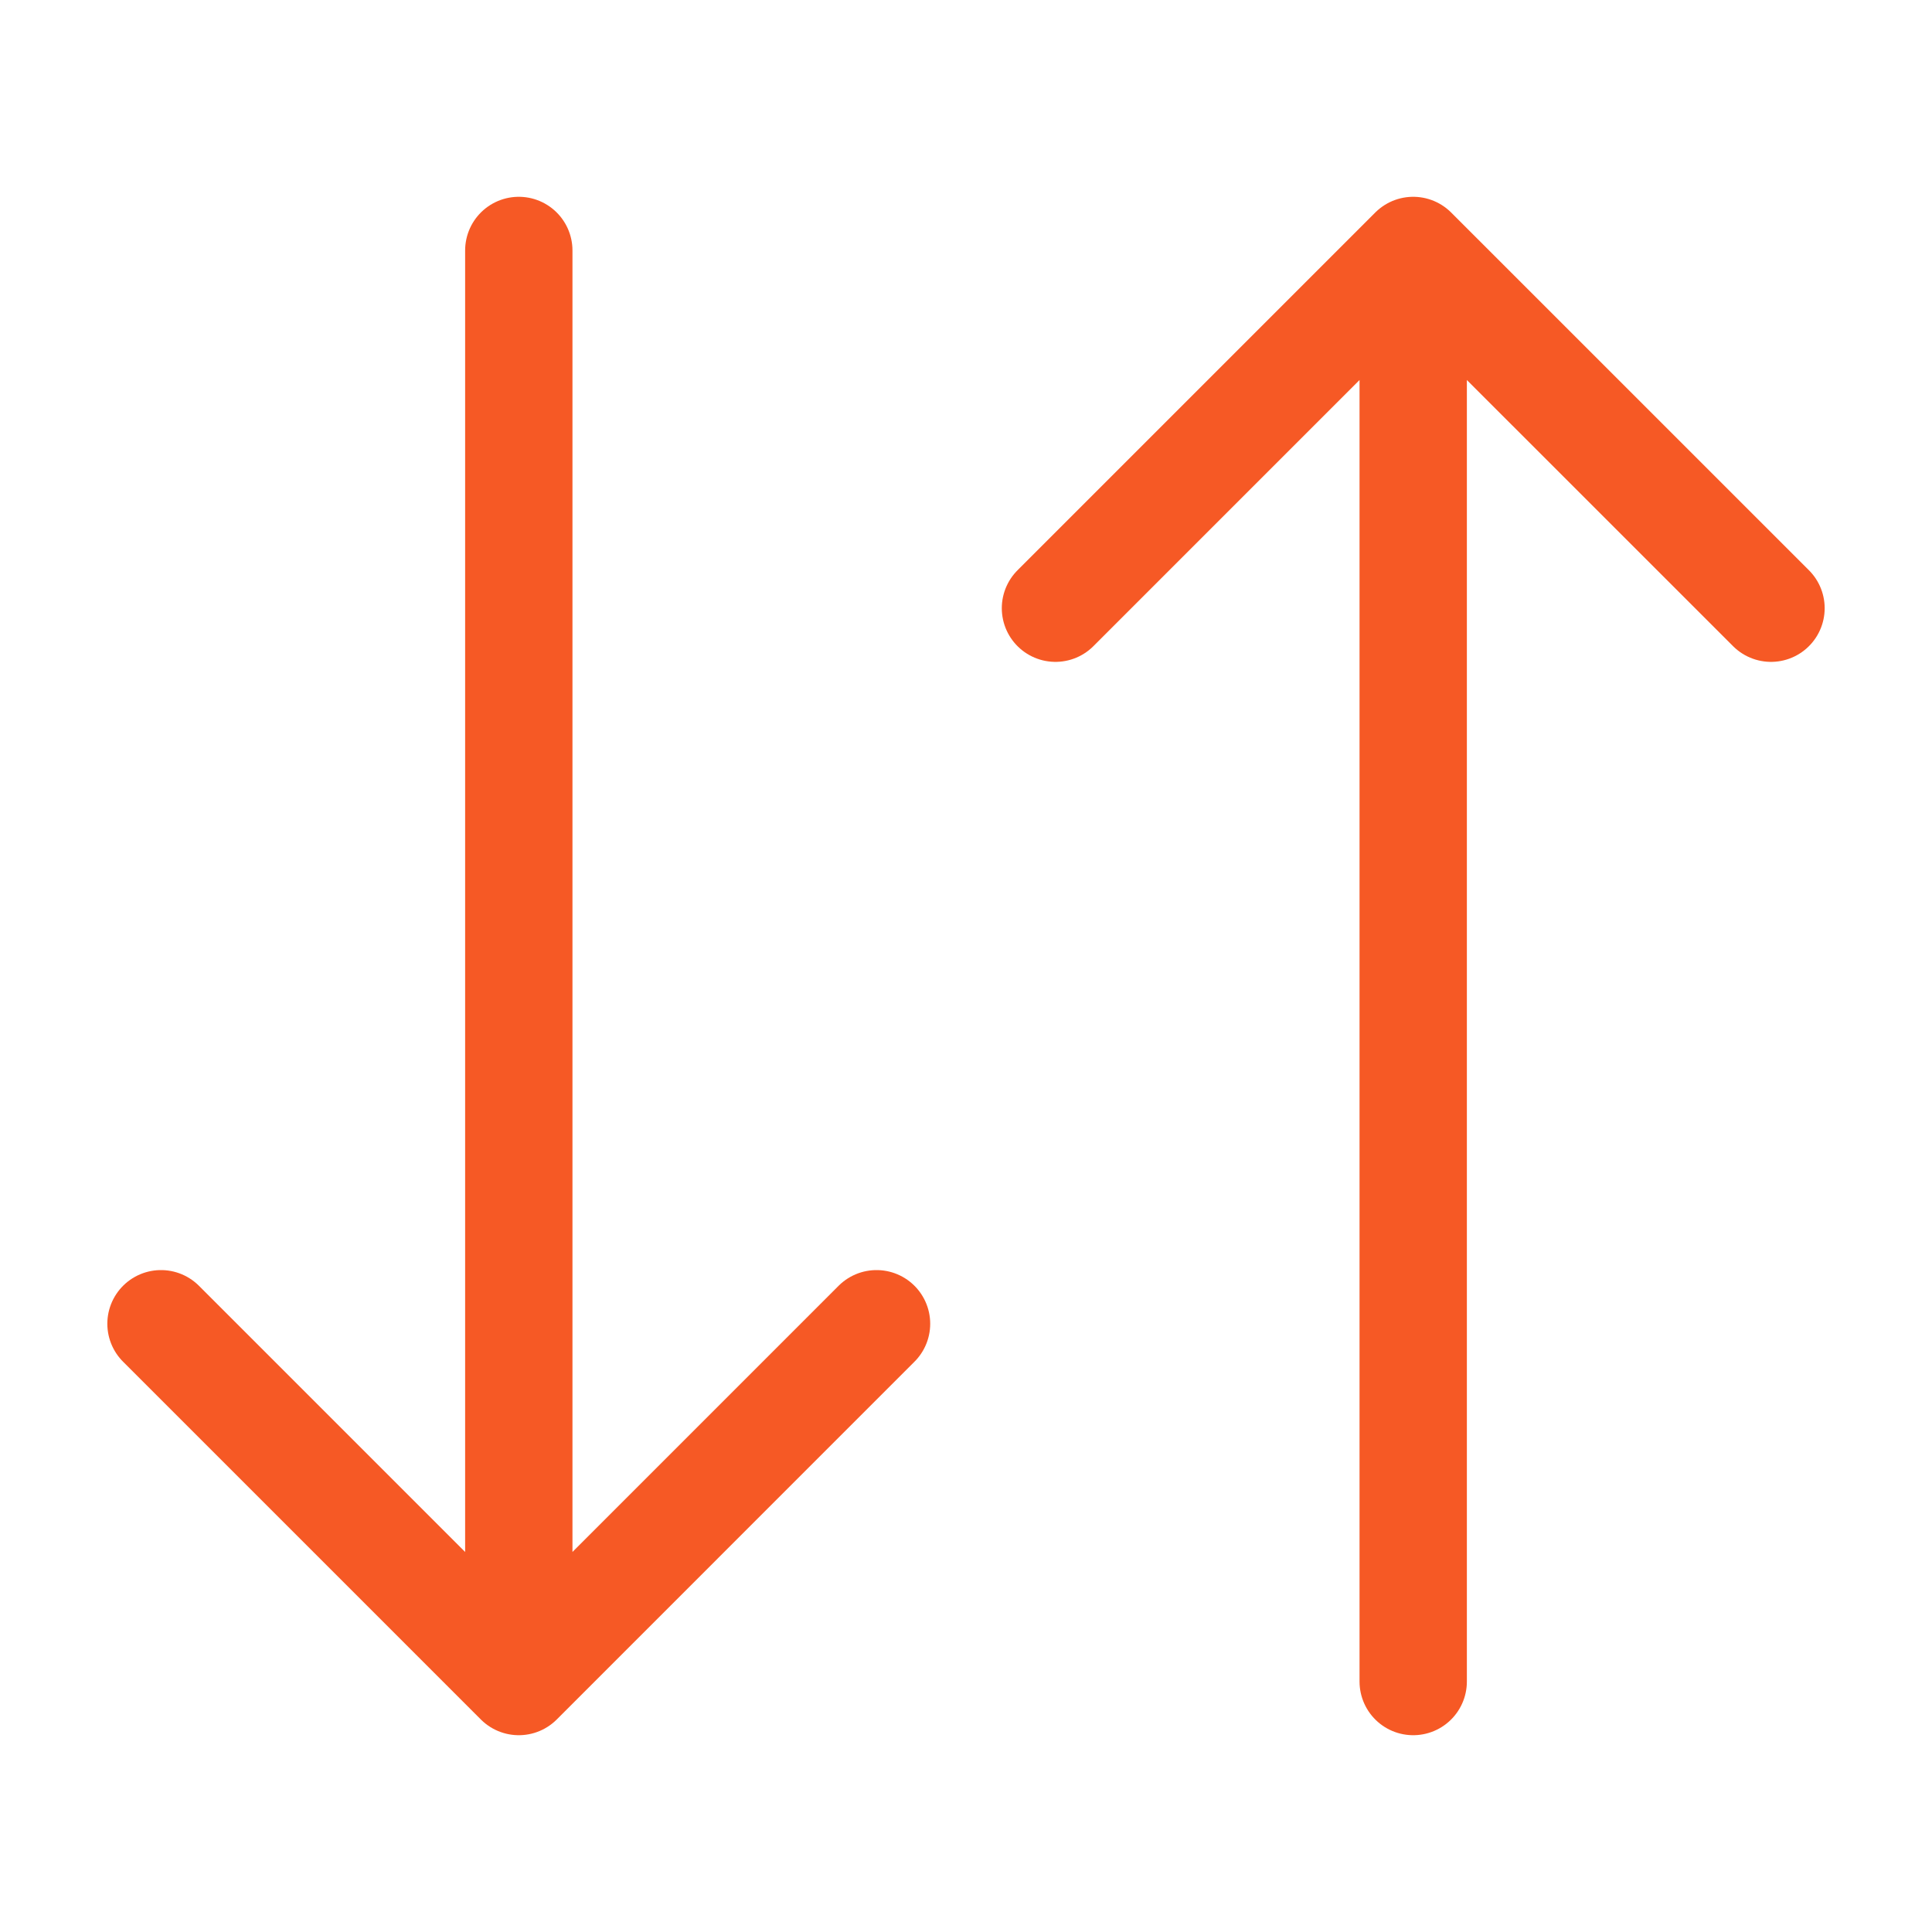 <svg width="36" height="36" viewBox="0 0 36 36" fill="none" xmlns="http://www.w3.org/2000/svg">
<path d="M9.667 4.667V31.333M9.667 31.333L3 24.666M9.667 31.333L16.333 24.666M26.333 31.333V4.667M26.333 4.667L19.667 11.333M26.333 4.667L33 11.333" stroke="#F65925" stroke-width="2" stroke-linecap="round" stroke-linejoin="round"/>
</svg>
